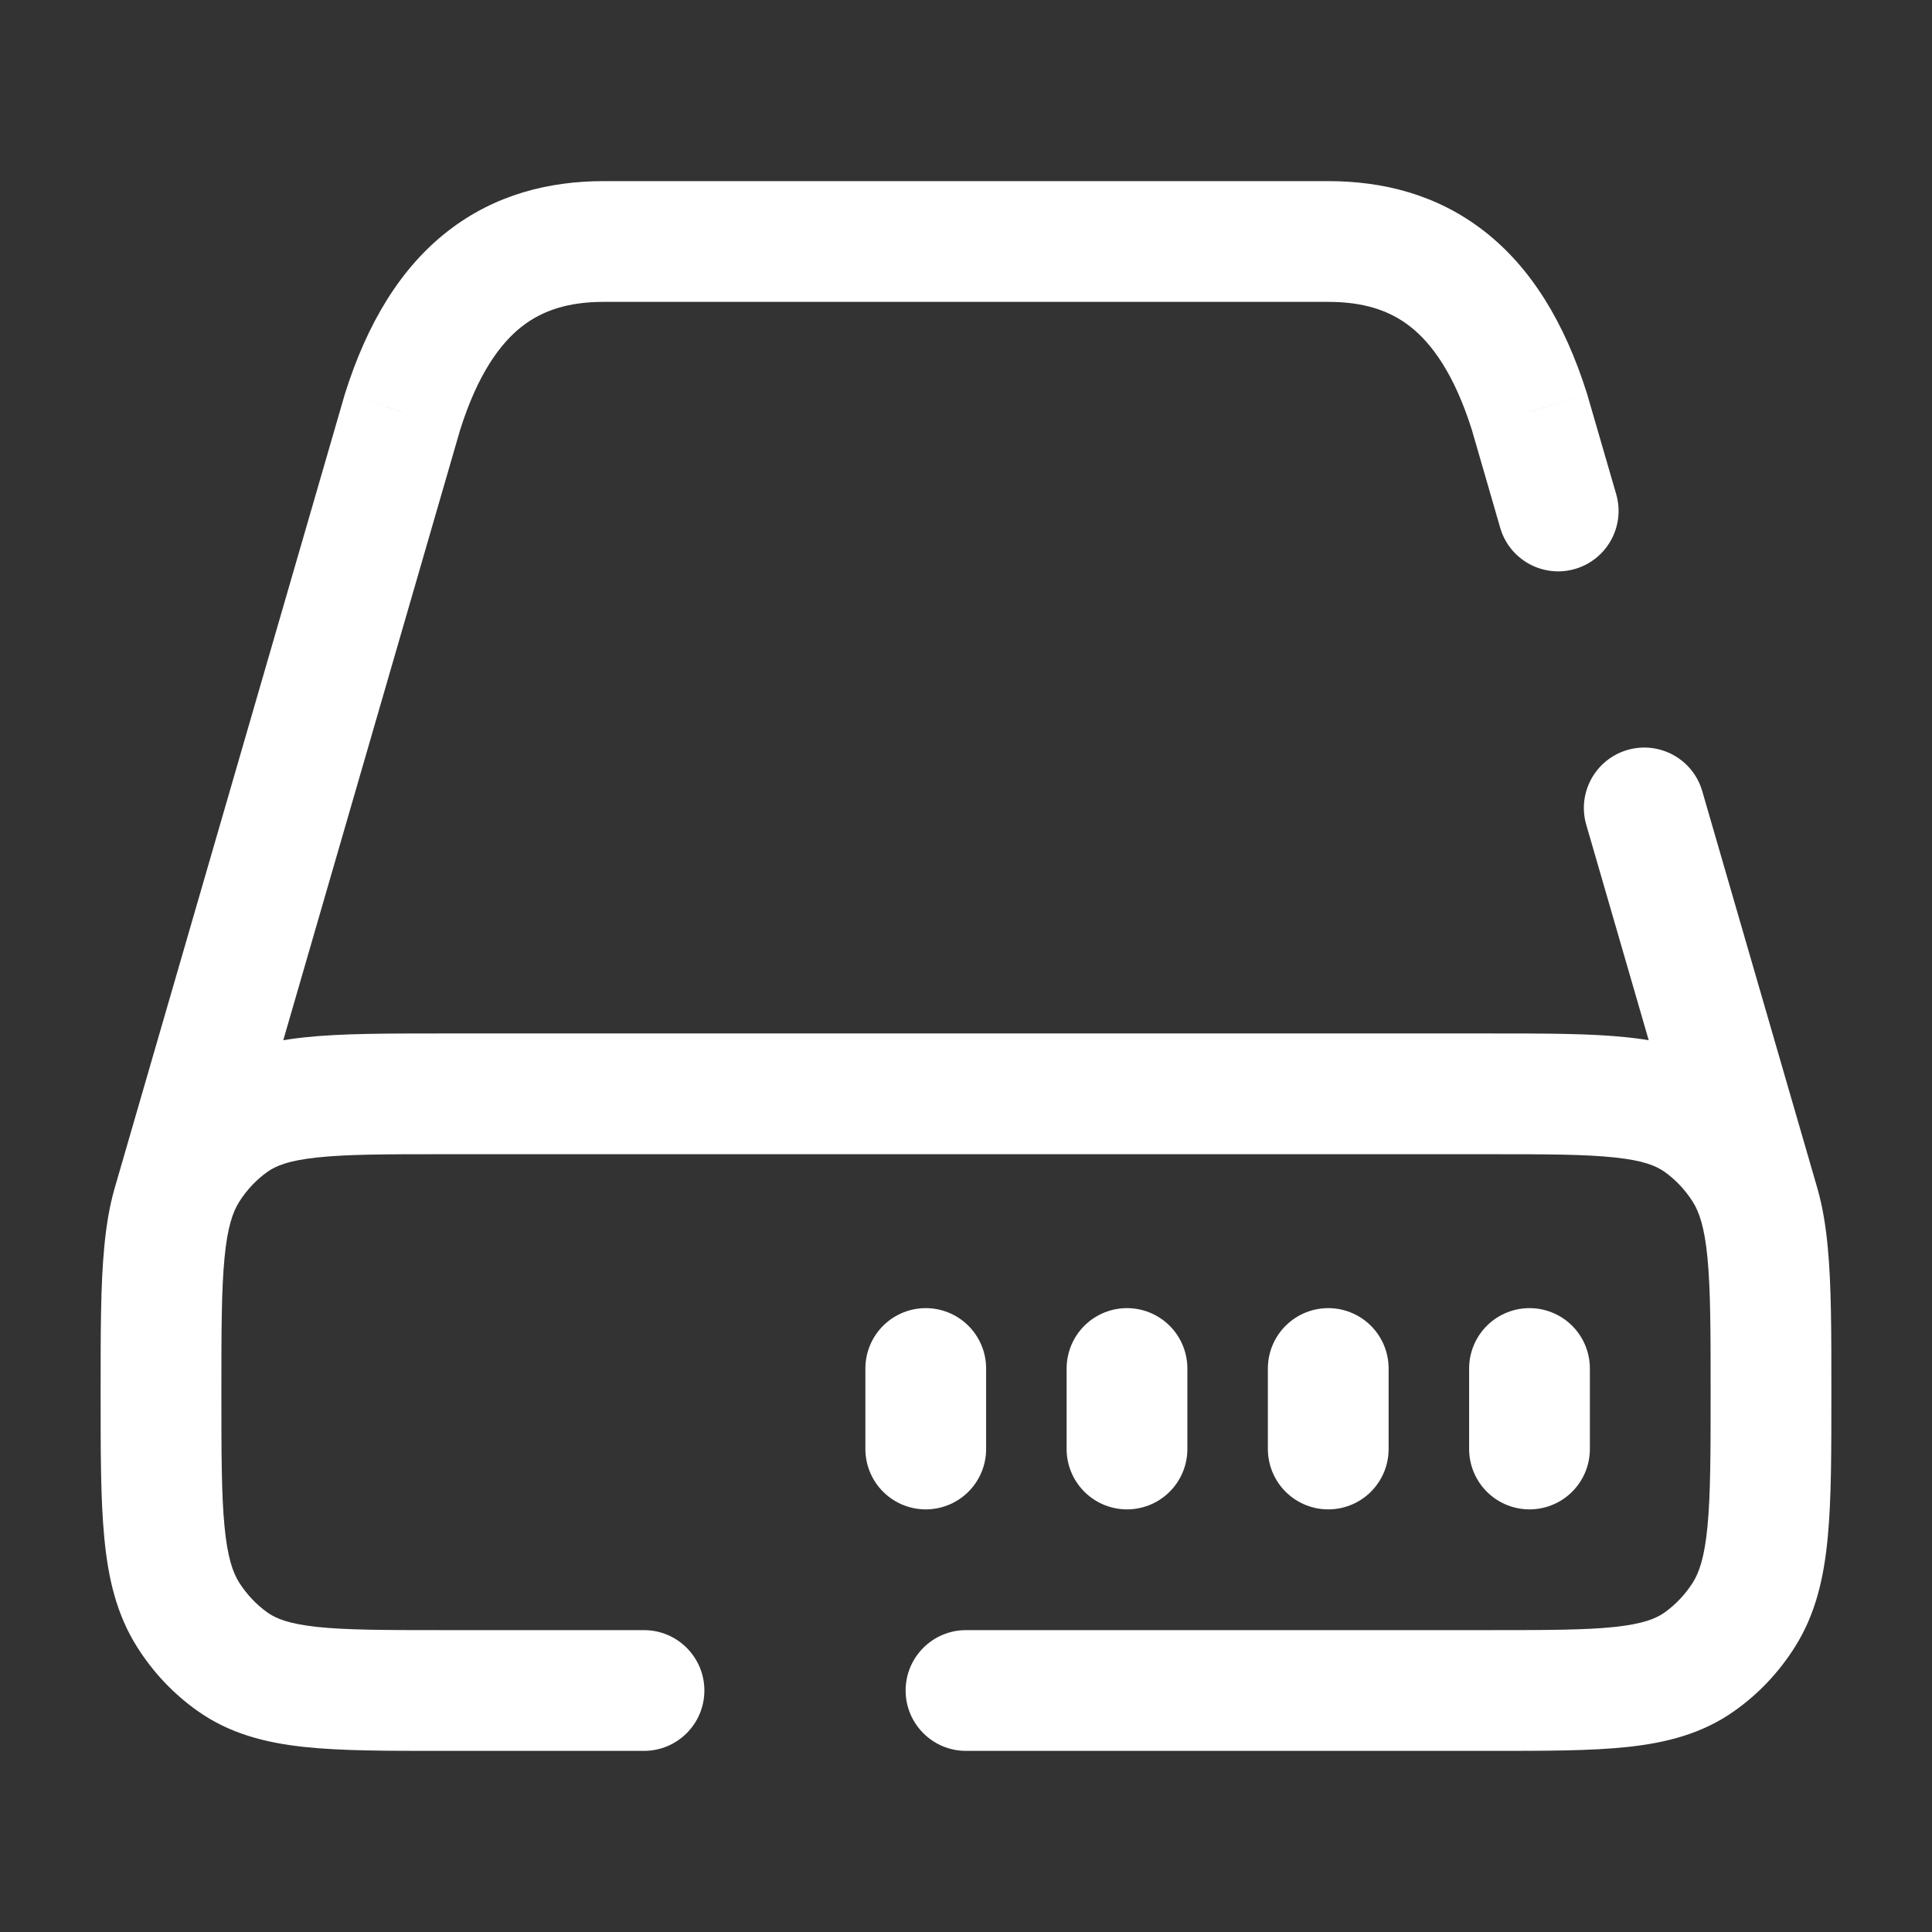 <?xml version="1.0" encoding="UTF-8"?> <svg xmlns="http://www.w3.org/2000/svg" width="800px" height="800px" viewBox="0 0 24 24" fill="none"><rect x="0" y="0" width="24" height="24" fill="#333333" stroke="none"/><path d="M19 17V18" stroke="#ffffff" stroke-width="1.5" stroke-linecap="round"></path><path d="M16.5 17V18" stroke="#ffffff" stroke-width="1.5" stroke-linecap="round"></path><path d="M14 17V18" stroke="#ffffff" stroke-width="1.5" stroke-linecap="round"></path><path d="M11.5 17V18" stroke="#ffffff" stroke-width="1.5" stroke-linecap="round"></path><path d="M19 5.118L19.72 4.909L19.718 4.901L19.715 4.892L19 5.118ZM5 5.118L4.285 4.892L4.282 4.901L4.28 4.909L5 5.118ZM21.131 15.165C21.247 15.562 21.663 15.791 22.06 15.676C22.458 15.561 22.687 15.145 22.572 14.747L21.131 15.165ZM1.428 14.747C1.313 15.145 1.542 15.561 1.94 15.676C2.338 15.791 2.754 15.562 2.869 15.165L1.428 14.747ZM2.889 20.643L2.456 21.255L2.889 20.643ZM2.337 20.059L2.971 19.659L2.337 20.059ZM21.663 20.059L21.029 19.659L21.663 20.059ZM21.111 20.643L21.544 21.255L21.111 20.643ZM21.111 13.945L21.544 13.333L21.111 13.945ZM21.663 14.529L21.029 14.93L21.663 14.529ZM2.889 13.945L2.456 13.333L2.889 13.945ZM2.337 14.529L2.971 14.93L2.337 14.529ZM21.146 9.828C21.031 9.43 20.615 9.201 20.217 9.316C19.819 9.432 19.59 9.848 19.705 10.245L21.146 9.828ZM18.636 6.556C18.751 6.954 19.167 7.183 19.565 7.068C19.963 6.952 20.192 6.536 20.077 6.139L18.636 6.556ZM12 20.25C11.586 20.25 11.25 20.586 11.25 21C11.25 21.414 11.586 21.75 12 21.75V20.25ZM8 21.75C8.414 21.75 8.75 21.414 8.75 21C8.75 20.586 8.414 20.25 8 20.25V21.75ZM7.5 3.75H16.5V2.25H7.5V3.75ZM16.5 3.75C16.928 3.75 17.253 3.85 17.516 4.055C17.785 4.265 18.065 4.645 18.285 5.343L19.715 4.892C19.435 4.002 19.017 3.323 18.438 2.872C17.851 2.415 17.177 2.25 16.5 2.25V3.75ZM7.5 2.25C6.824 2.25 6.149 2.415 5.562 2.872C4.983 3.323 4.565 4.002 4.285 4.892L5.715 5.343C5.935 4.645 6.215 4.265 6.484 4.055C6.747 3.85 7.072 3.75 7.5 3.75V2.25ZM4.28 4.909L1.428 14.747L2.869 15.165L5.72 5.326L4.28 4.909ZM5.5 14.338H18.5V12.838H5.5V14.338ZM5.5 20.25C4.781 20.25 4.302 20.249 3.937 20.21C3.587 20.172 3.428 20.106 3.322 20.031L2.456 21.255C2.854 21.537 3.298 21.649 3.777 21.701C4.24 21.751 4.814 21.75 5.5 21.75V20.25ZM1.25 17.294C1.25 18.023 1.249 18.623 1.296 19.106C1.343 19.599 1.445 20.051 1.703 20.459L2.971 19.659C2.892 19.533 2.826 19.346 2.789 18.962C2.751 18.568 2.75 18.052 2.75 17.294H1.25ZM3.322 20.031C3.186 19.934 3.066 19.808 2.971 19.659L1.703 20.459C1.9 20.772 2.155 21.043 2.456 21.255L3.322 20.031ZM21.25 17.294C21.25 18.052 21.249 18.568 21.211 18.962C21.174 19.346 21.108 19.533 21.029 19.659L22.297 20.459C22.555 20.051 22.657 19.599 22.704 19.106C22.751 18.623 22.75 18.023 22.75 17.294H21.25ZM18.5 21.75C19.186 21.75 19.76 21.751 20.223 21.701C20.702 21.649 21.146 21.537 21.544 21.255L20.678 20.031C20.572 20.106 20.413 20.172 20.063 20.21C19.698 20.249 19.219 20.25 18.5 20.25V21.75ZM21.029 19.659C20.934 19.808 20.814 19.934 20.678 20.031L21.544 21.255C21.845 21.043 22.1 20.772 22.297 20.459L21.029 19.659ZM18.5 14.338C19.219 14.338 19.698 14.339 20.063 14.379C20.413 14.416 20.572 14.482 20.678 14.557L21.544 13.333C21.146 13.051 20.702 12.939 20.223 12.887C19.76 12.837 19.186 12.838 18.5 12.838V14.338ZM22.75 17.294C22.75 16.565 22.751 15.965 22.704 15.483C22.657 14.989 22.555 14.537 22.297 14.129L21.029 14.93C21.108 15.056 21.174 15.242 21.211 15.626C21.249 16.02 21.25 16.536 21.25 17.294H22.75ZM20.678 14.557C20.814 14.654 20.934 14.78 21.029 14.93L22.297 14.129C22.1 13.817 21.845 13.545 21.544 13.333L20.678 14.557ZM5.5 12.838C4.814 12.838 4.24 12.837 3.777 12.887C3.298 12.939 2.854 13.051 2.456 13.333L3.322 14.557C3.428 14.482 3.587 14.416 3.937 14.379C4.302 14.339 4.781 14.338 5.5 14.338V12.838ZM2.75 17.294C2.75 16.536 2.751 16.02 2.789 15.626C2.826 15.242 2.892 15.056 2.971 14.93L1.703 14.129C1.445 14.537 1.343 14.989 1.296 15.483C1.249 15.965 1.25 16.565 1.25 17.294H2.75ZM2.456 13.333C2.155 13.545 1.9 13.817 1.703 14.129L2.971 14.93C3.066 14.78 3.186 14.654 3.322 14.557L2.456 13.333ZM19.705 10.245L21.131 15.165L22.572 14.747L21.146 9.828L19.705 10.245ZM18.28 5.326L18.636 6.556L20.077 6.139L19.72 4.909L18.28 5.326ZM18.5 20.25H12V21.75H18.5V20.25ZM8 20.25H5.5V21.75H8V20.25Z" fill="#ffffff"></path></svg> 